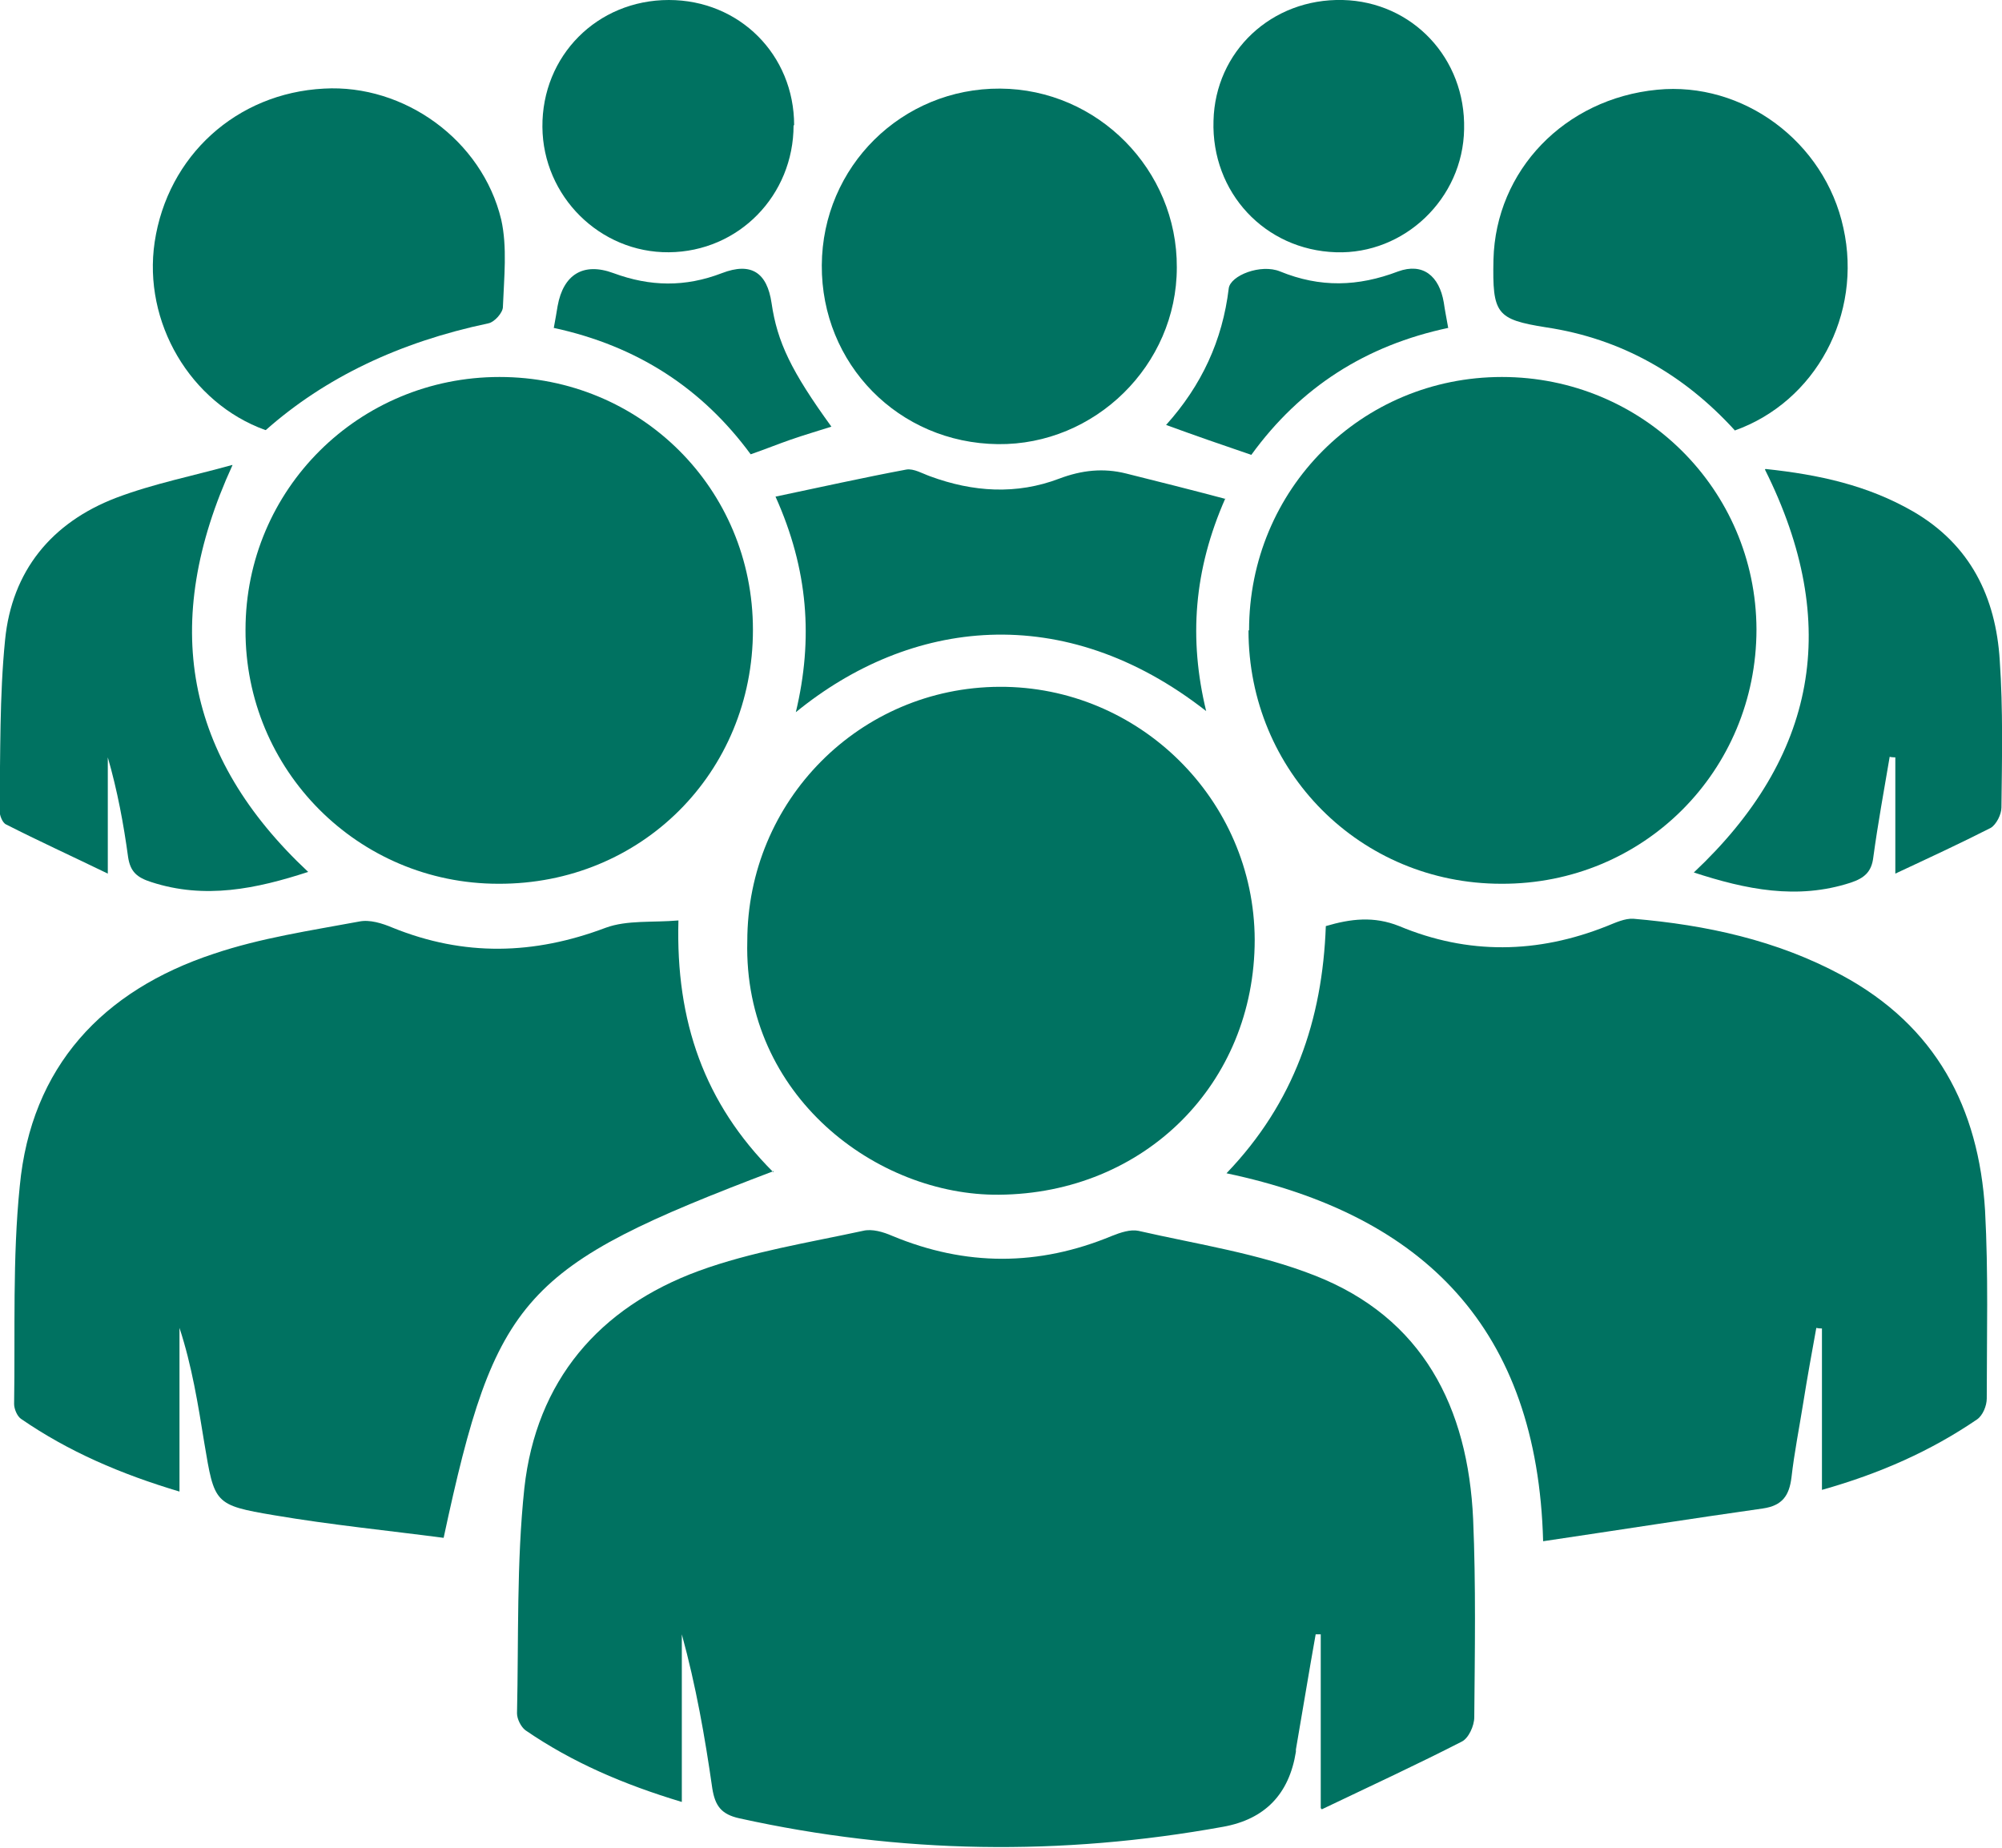 <?xml version="1.0" encoding="UTF-8"?><svg id="Ebene_1" xmlns="http://www.w3.org/2000/svg" viewBox="0 0 35.47 32.74"><defs><style>.cls-1{fill:#007261;}</style></defs><path class="cls-1" d="M23.4,32.04v-3.08h-.09c-.12,.67-.23,1.35-.35,2.04,0,.01,0,.03,0,.04q-.18,1.13-1.29,1.33c-2.87,.52-5.72,.48-8.57-.15-.32-.07-.43-.22-.48-.53-.13-.91-.29-1.82-.54-2.73v2.97c-1.03-.31-1.94-.7-2.77-1.27-.08-.06-.15-.2-.15-.3,.03-1.33-.01-2.67,.13-3.99,.21-1.9,1.32-3.2,3.09-3.85,.93-.34,1.94-.5,2.91-.71,.16-.04,.36,.02,.52,.09,1.3,.54,2.59,.54,3.89,0,.15-.06,.33-.12,.47-.09,1.05,.24,2.13,.4,3.12,.79,1.92,.75,2.72,2.34,2.81,4.32,.05,1.17,.03,2.34,.02,3.51,0,.15-.1,.37-.22,.43-.78,.4-1.58,.77-2.48,1.2"/><path class="cls-1" d="M32.28,26.43v-2.89s-.06,0-.1-.01c-.08,.44-.16,.88-.23,1.32-.07,.44-.16,.89-.21,1.33-.04,.32-.16,.5-.51,.55-1.27,.18-2.54,.38-3.89,.58-.1-3.76-2.1-5.78-5.61-6.52,1.2-1.25,1.7-2.72,1.76-4.38,.44-.13,.85-.18,1.3,0,1.22,.51,2.45,.49,3.68,0,.15-.06,.32-.14,.47-.13,1.29,.11,2.54,.38,3.69,1,1.67,.9,2.43,2.35,2.54,4.17,.06,1.11,.03,2.22,.03,3.33,0,.13-.07,.3-.17,.37-.82,.56-1.72,.96-2.75,1.25"/><path class="cls-1" d="M13.71,20.75c-4.45,1.69-4.93,2.21-5.85,6.5-.99-.13-2-.23-3-.4-1.07-.18-1.06-.21-1.24-1.28-.11-.68-.22-1.37-.44-2.04v2.9c-1.04-.31-1.97-.71-2.81-1.29-.07-.05-.12-.18-.12-.26,.02-1.29-.03-2.58,.1-3.86,.2-2.12,1.47-3.47,3.44-4.12,.83-.28,1.71-.41,2.57-.57,.19-.04,.41,.03,.6,.11,1.26,.51,2.5,.48,3.77,0,.38-.14,.83-.09,1.29-.13-.05,1.79,.46,3.24,1.68,4.46"/><path class="cls-1" d="M13.24,16.68c0-2.49,1.99-4.5,4.47-4.51,2.47-.01,4.51,2,4.52,4.48,0,2.56-1.96,4.5-4.53,4.52-2.16,.02-4.53-1.75-4.46-4.49"/><path class="cls-1" d="M13.34,11.16c0,2.53-1.98,4.51-4.51,4.5-2.49,0-4.49-2.02-4.48-4.5,0-2.49,2.01-4.48,4.5-4.48,2.5,0,4.49,1.98,4.49,4.48"/><path class="cls-1" d="M22.13,11.17c0-2.5,1.99-4.49,4.48-4.49,2.49,0,4.5,1.99,4.51,4.47,0,2.51-2,4.52-4.52,4.51-2.5,0-4.48-1.99-4.48-4.49"/><path class="cls-1" d="M14.56,4.7c.01-1.75,1.42-3.14,3.16-3.13,1.73,.01,3.14,1.44,3.13,3.17,0,1.73-1.45,3.15-3.17,3.13-1.76-.02-3.13-1.42-3.12-3.17"/><path class="cls-1" d="M30.74,7.63c-.9-.99-2.01-1.63-3.35-1.83-.88-.14-.95-.24-.93-1.2,.04-1.58,1.26-2.85,2.9-3.01,1.52-.15,2.97,.92,3.3,2.45,.34,1.53-.49,3.08-1.93,3.59"/><path class="cls-1" d="M4.7,7.62c-1.33-.48-2.17-1.91-1.96-3.33,.23-1.53,1.45-2.64,3-2.72,1.42-.08,2.8,.91,3.14,2.32,.11,.49,.05,1.03,.03,1.55,0,.1-.15,.27-.26,.29q-2.37,.5-3.94,1.89"/><path class="cls-1" d="M31.28,8.31c.95,.1,1.81,.29,2.61,.75,1.02,.59,1.47,1.52,1.54,2.64,.06,.87,.04,1.74,.03,2.61,0,.12-.09,.3-.19,.36-.53,.27-1.07,.52-1.69,.81v-2.06s-.07,0-.1-.01c-.1,.59-.21,1.19-.29,1.78-.03,.26-.16,.37-.4,.45-.95,.31-1.86,.12-2.78-.18,2.17-2.04,2.63-4.4,1.26-7.14"/><path class="cls-1" d="M4.12,8.24c-1.29,2.81-.84,5.17,1.34,7.21-.92,.3-1.83,.49-2.78,.18-.25-.08-.37-.18-.41-.44-.08-.59-.19-1.18-.36-1.77v2.06c-.66-.32-1.23-.58-1.8-.87-.07-.03-.12-.17-.12-.26,.02-1,0-2.01,.1-3.01,.12-1.22,.82-2.08,1.97-2.52,.66-.25,1.37-.39,2.05-.58"/><path class="cls-1" d="M21.71,8.83c-.56,1.27-.65,2.49-.34,3.77-2.53-1.98-5.25-1.63-7.27,.02,.31-1.3,.22-2.53-.36-3.82,.81-.17,1.57-.34,2.32-.48,.13-.02,.28,.07,.42,.12,.76,.28,1.53,.33,2.29,.04,.4-.15,.78-.19,1.18-.09,.56,.14,1.12,.28,1.76,.45"/><path class="cls-1" d="M14.06,2.22c0,1.24-.97,2.24-2.21,2.25-1.22,.01-2.23-.99-2.24-2.22C9.6,.99,10.58,0,11.85,0c1.25,0,2.22,.97,2.22,2.22"/><path class="cls-1" d="M25.94,2.29c-.02,1.23-1.06,2.22-2.27,2.18-1.26-.04-2.21-1.06-2.17-2.33C21.53,.91,22.53-.03,23.79,0c1.23,.03,2.18,1.03,2.15,2.29"/><path class="cls-1" d="M25.66,5.81c-1.46,.31-2.62,1.05-3.49,2.25-.5-.17-.99-.34-1.51-.53,.63-.7,1-1.5,1.11-2.42,.03-.23,.57-.44,.91-.3,.71,.29,1.38,.27,2.09,0,.44-.16,.73,.08,.81,.55,.02,.14,.05,.29,.08,.46"/><path class="cls-1" d="M9.81,5.82c.03-.16,.05-.28,.07-.4,.1-.55,.45-.78,.99-.58,.65,.24,1.27,.25,1.92,0,.52-.2,.8-.01,.88,.53,.1,.69,.35,1.21,1.06,2.19-.25,.08-.49,.15-.72,.23-.23,.08-.45,.17-.71,.26-.86-1.17-2.01-1.92-3.49-2.24"/></svg>